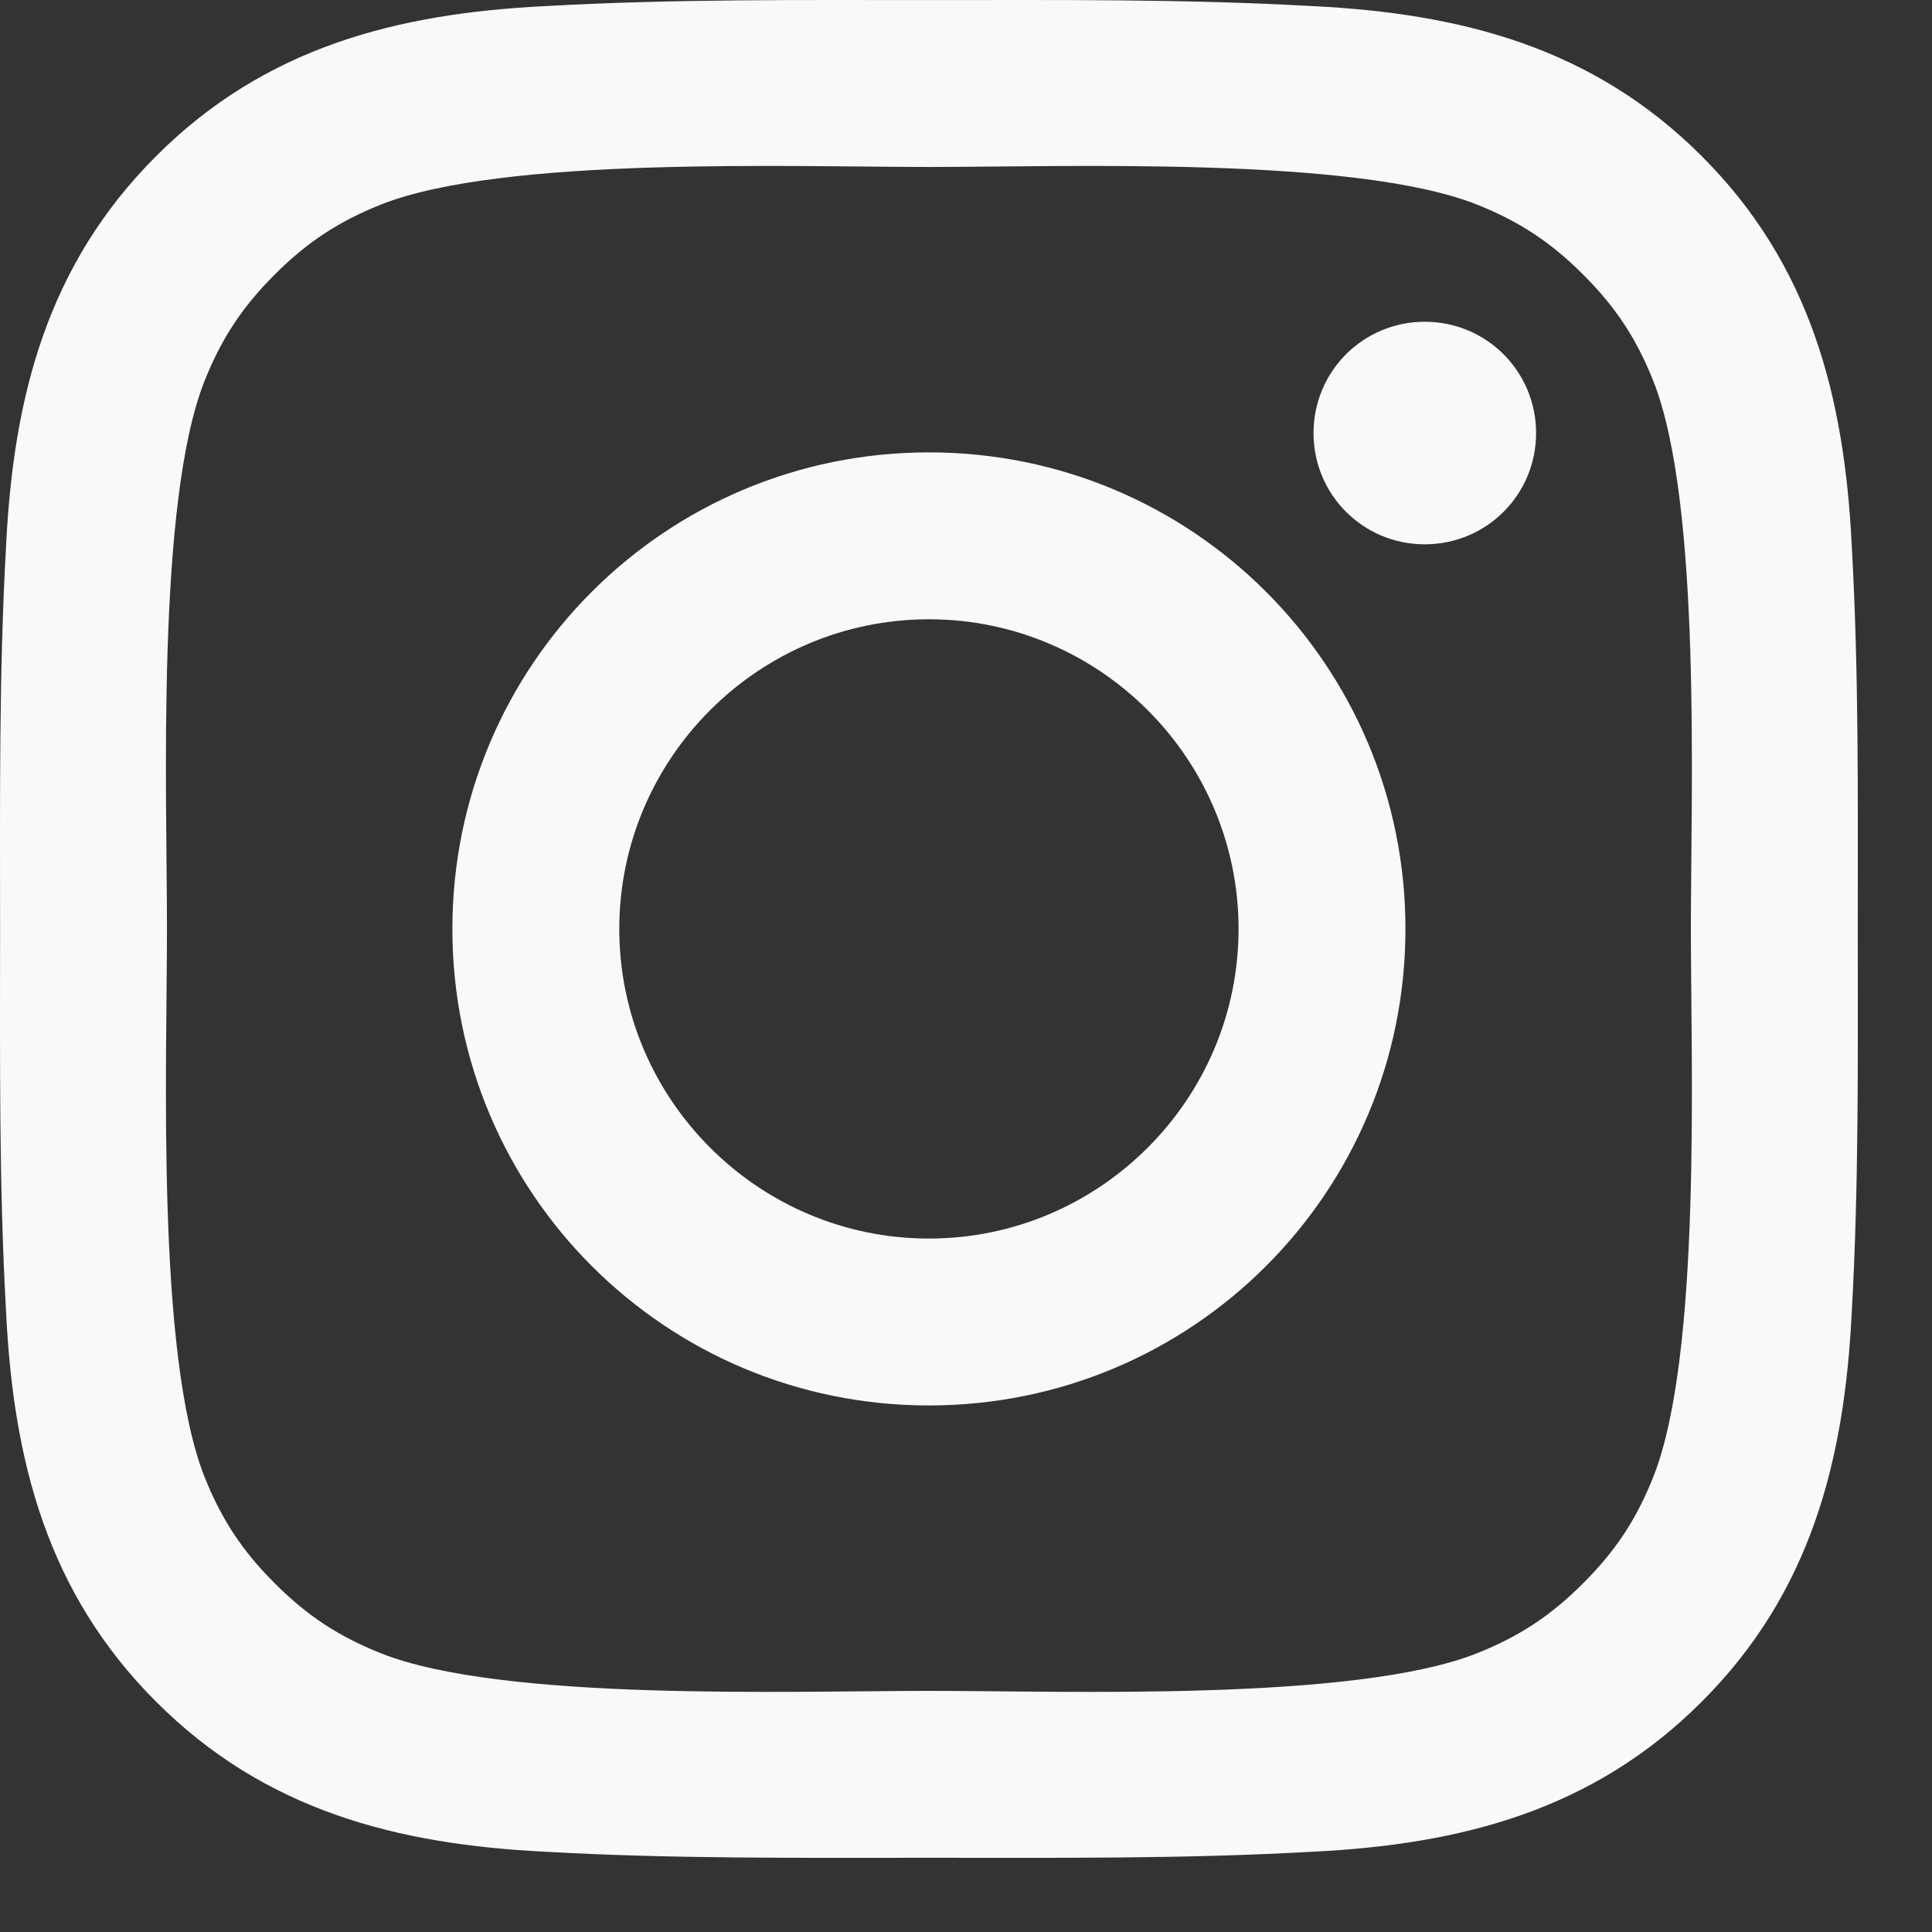 <svg width="26" height="26" viewBox="0 0 26 26" fill="none" xmlns="http://www.w3.org/2000/svg">
<rect x="0" y="0" width="26" height="26" fill="#333333" stroke="none"/>
<path d="M16.668 12.501C16.668 10.206 14.796 8.334 12.501 8.334C10.206 8.334 8.334 10.206 8.334 12.501C8.334 14.796 10.206 16.668 12.501 16.668C14.796 16.668 16.668 14.796 16.668 12.501ZM18.914 12.501C18.914 16.049 16.049 18.914 12.501 18.914C8.953 18.914 6.088 16.049 6.088 12.501C6.088 8.953 8.953 6.088 12.501 6.088C16.049 6.088 18.914 8.953 18.914 12.501ZM20.672 5.828C20.672 6.658 20.004 7.325 19.174 7.325C18.344 7.325 17.677 6.658 17.677 5.828C17.677 4.998 18.344 4.33 19.174 4.33C20.004 4.33 20.672 4.998 20.672 5.828ZM12.501 2.247C10.678 2.247 6.772 2.101 5.128 2.752C4.558 2.98 4.135 3.256 3.696 3.696C3.256 4.135 2.98 4.558 2.752 5.128C2.101 6.772 2.247 10.678 2.247 12.501C2.247 14.324 2.101 18.23 2.752 19.874C2.98 20.444 3.256 20.867 3.696 21.306C4.135 21.746 4.558 22.023 5.128 22.25C6.772 22.901 10.678 22.755 12.501 22.755C14.324 22.755 18.23 22.901 19.874 22.25C20.444 22.023 20.867 21.746 21.306 21.306C21.746 20.867 22.023 20.444 22.25 19.874C22.901 18.23 22.755 14.324 22.755 12.501C22.755 10.678 22.901 6.772 22.25 5.128C22.023 4.558 21.746 4.135 21.306 3.696C20.867 3.256 20.444 2.98 19.874 2.752C18.23 2.101 14.324 2.247 12.501 2.247ZM25.001 12.501C25.001 14.226 25.017 15.935 24.92 17.66C24.822 19.663 24.366 21.437 22.901 22.901C21.437 24.366 19.663 24.822 17.66 24.92C15.935 25.017 14.226 25.001 12.501 25.001C10.776 25.001 9.067 25.017 7.342 24.92C5.34 24.822 3.565 24.366 2.101 22.901C0.636 21.437 0.18 19.663 0.082 17.66C-0.015 15.935 0.001 14.226 0.001 12.501C0.001 10.776 -0.015 9.067 0.082 7.342C0.18 5.34 0.636 3.565 2.101 2.101C3.565 0.636 5.34 0.18 7.342 0.082C9.067 -0.015 10.776 0.001 12.501 0.001C14.226 0.001 15.935 -0.015 17.66 0.082C19.663 0.18 21.437 0.636 22.901 2.101C24.366 3.565 24.822 5.34 24.92 7.342C25.017 9.067 25.001 10.776 25.001 12.501Z" fill="#FAF9F8"/>
</svg>
